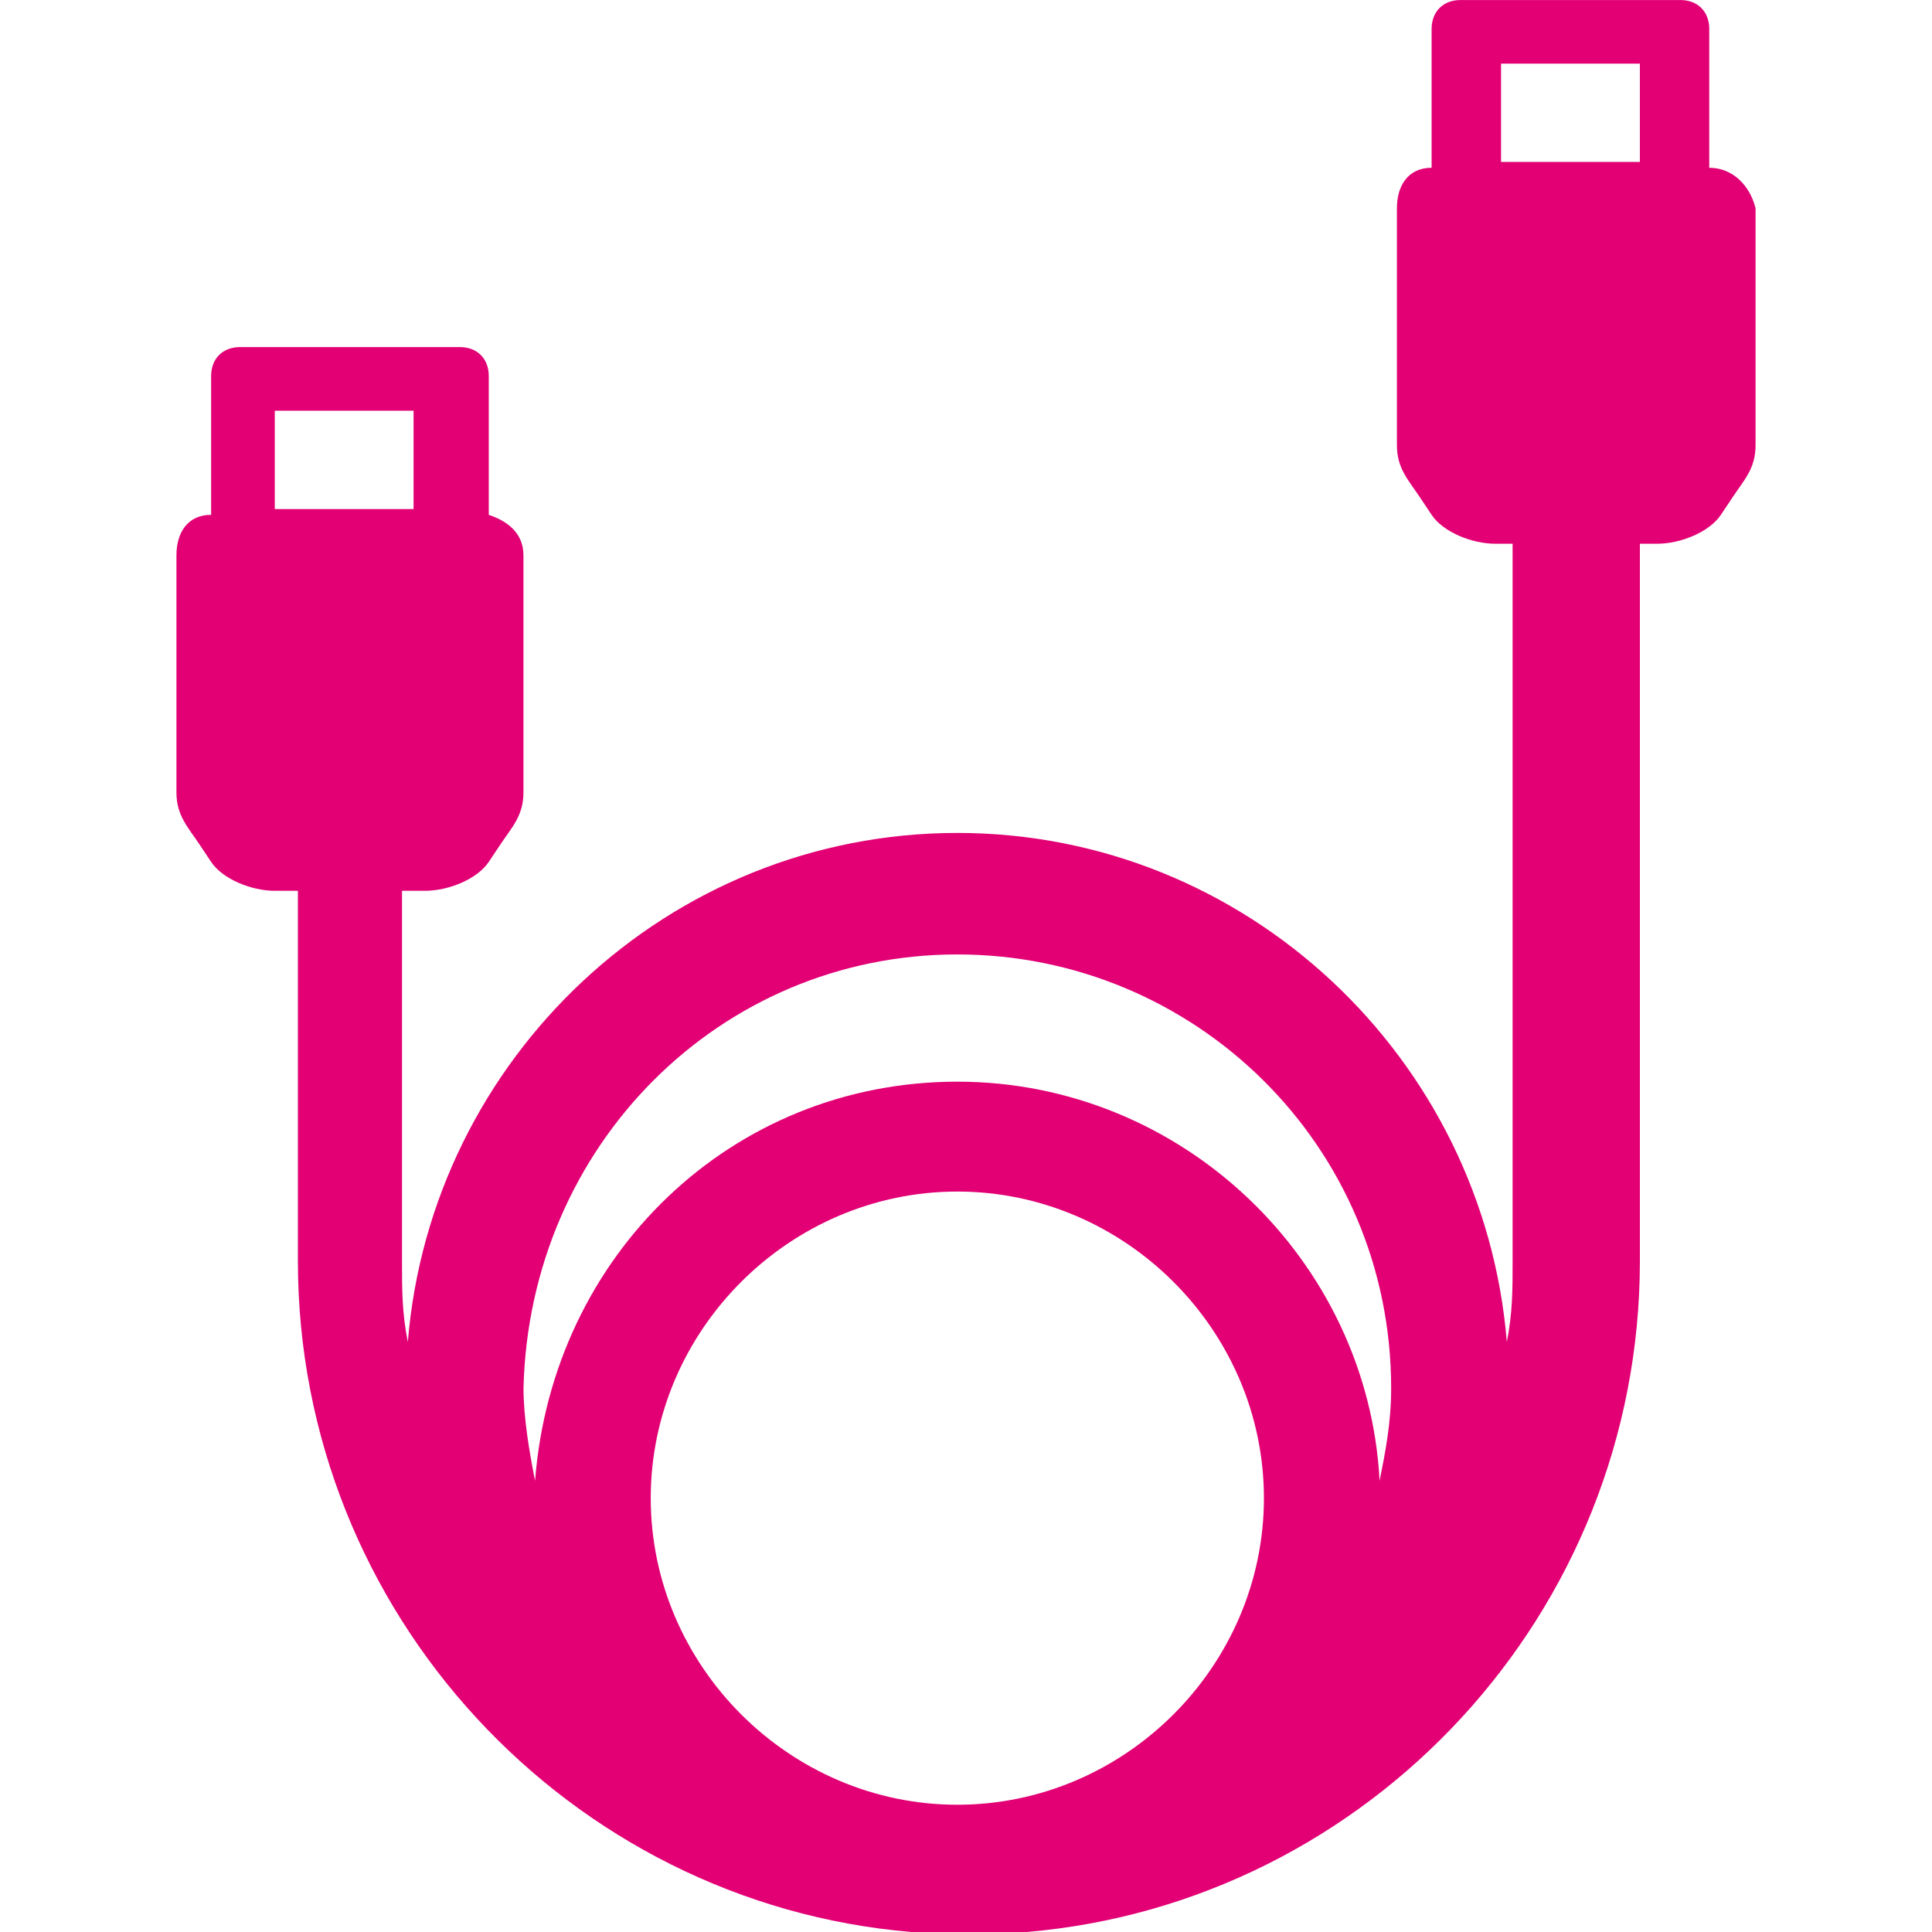 <?xml version="1.0" encoding="UTF-8" standalone="no"?>
<!-- Generator: Adobe Illustrator 26.5.0, SVG Export Plug-In . SVG Version: 6.00 Build 0)  -->

<svg
   version="1.1"
   id="Layer_5"
   x="0px"
   y="0px"
   viewBox="0 0 36.429 36"
   xml:space="preserve"
   width="36"
   height="36"
   xmlns="http://www.w3.org/2000/svg"
   xmlns:svg="http://www.w3.org/2000/svg"><defs
   id="defs13" />
<style
   type="text/css"
   id="style2">
	.st0{fill:#EFF2F4;}
	.st1{fill:#F8CBE1;}
	.st2{fill:#E20074;}
</style>


<path
   class="st2"
   d="M 32.229,2.949 V 0.331 c 0,-0.327 -0.218,-0.545 -0.545,-0.545 h -4.145 c -0.327,0 -0.545,0.218 -0.545,0.545 v 2.618 c -0.436,0 -0.654,0.327 -0.654,0.763 V 8.184 c 0,0.436 0.218,0.654 0.436,0.982 l 0.218,0.327 c 0.218,0.327 0.763,0.545 1.2,0.545 h 0.327 v 13.524 c 0,0.545 0,0.982 -0.109,1.527 -0.436,-5.344 -4.908,-9.598 -10.361,-9.598 -5.453,0 -9.925,4.254 -10.361,9.598 C 7.58,24.544 7.58,24.108 7.58,23.562 v -6.98 h 0.436 c 0.436,0 0.982,-0.218 1.2,-0.545 l 0.218,-0.327 c 0.218,-0.327 0.436,-0.545 0.436,-0.982 v -4.472 c 0,-0.436 -0.327,-0.654 -0.654,-0.763 V 6.875 c 0,-0.327 -0.218,-0.545 -0.545,-0.545 H 4.526 c -0.327,0 -0.545,0.218 -0.545,0.545 v 2.618 c -0.436,0 -0.654,0.327 -0.654,0.763 v 4.472 c 0,0.436 0.218,0.654 0.436,0.982 l 0.218,0.327 c 0.218,0.327 0.763,0.545 1.2,0.545 h 0.436 v 6.98 c 0,6.653 5.126,12.107 11.561,12.652 0.327,0 0.654,0 1.091,0 0.436,0 0.763,0 1.091,0 6.435,-0.545 11.561,-5.999 11.561,-12.652 v -13.524 h 0.327 c 0.436,0 0.982,-0.218 1.2,-0.545 l 0.218,-0.327 C 32.884,8.838 33.102,8.62 33.102,8.184 V 3.712 C 32.993,3.276 32.666,2.949 32.229,2.949 Z M 5.181,7.53 H 7.798 v 1.854 H 5.181 Z M 18.051,33.815 c -3.163,0 -5.781,-2.618 -5.781,-5.781 0,-3.163 2.618,-5.781 5.781,-5.781 3.163,0 5.781,2.618 5.781,5.781 0,3.163 -2.618,5.781 -5.781,5.781 z m 0,-16.033 c 4.472,0 8.18,3.599 8.18,8.18 0,0.654 -0.109,1.2 -0.218,1.745 -0.218,-4.145 -3.708,-7.526 -7.962,-7.526 -4.254,0 -7.635,3.272 -7.962,7.526 C 9.98,27.162 9.871,26.507 9.871,25.962 9.98,21.381 13.579,17.782 18.051,17.782 Z M 28.303,0.985 h 2.618 v 1.854 h -2.618 z"
   id="path8"
   style="stroke-width:1.091" />
</svg>
